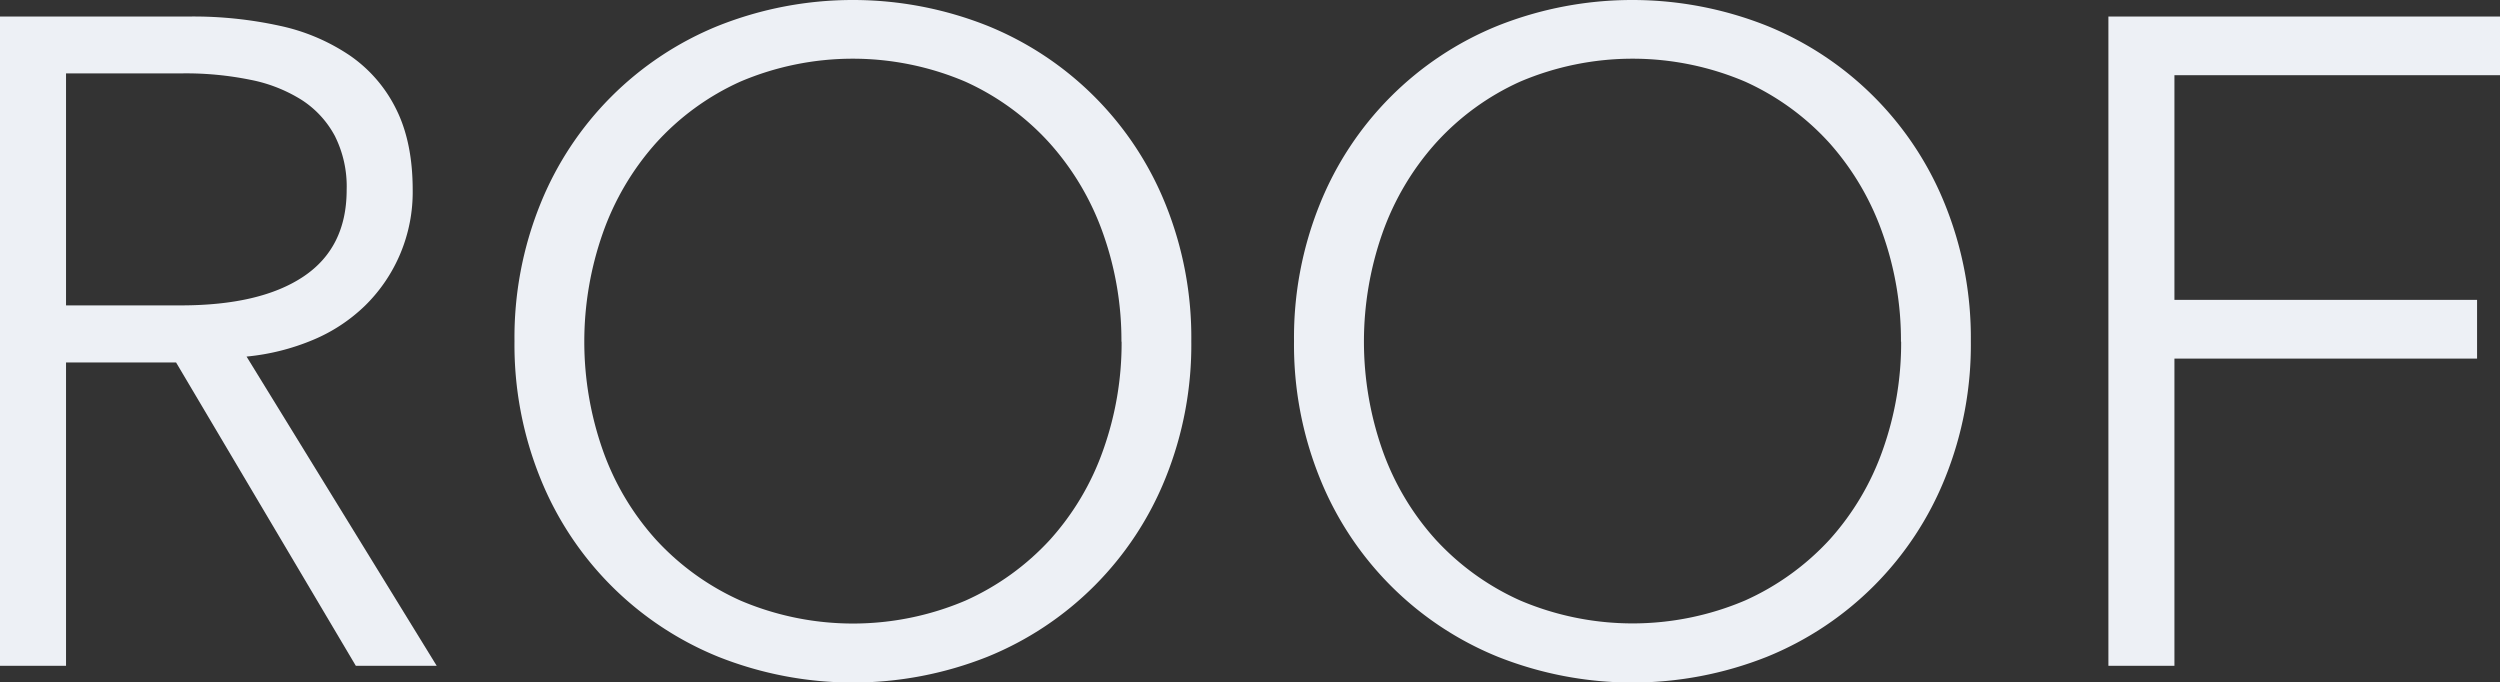 <svg xmlns="http://www.w3.org/2000/svg" viewBox="0 0 572.46 156.24"><rect x="0" y="0" width="572.46" height="156.24" fill="#333333" stroke="none"/><defs><style>.cls-1{fill:#edf0f5;}</style></defs><g id="レイヤー_2" data-name="レイヤー 2"><g id="レイヤー_2-2" data-name="レイヤー 2"><path class="cls-1" d="M15.12,152.46H0V3.78H43.68a92.33,92.33,0,0,1,20.26,2.1,45.69,45.69,0,0,1,16.17,6.83A32.12,32.12,0,0,1,90.72,25q3.78,7.56,3.78,18.48A36.41,36.41,0,0,1,83.58,70a38.26,38.26,0,0,1-12,7.87,52.1,52.1,0,0,1-15.12,3.78L100,152.46H81.48L40.32,83H15.12Zm0-82.53H41.37q18.27,0,28.14-6.62t9.87-19.84a25.73,25.73,0,0,0-2.73-12.39,22.34,22.34,0,0,0-7.56-8.19,34.43,34.43,0,0,0-11.76-4.62A74,74,0,0,0,42,16.8H15.12Z"/><path class="cls-1" d="M272.79,78.12a81.4,81.4,0,0,1-5.88,31.29,73.86,73.86,0,0,1-40.85,41,83.42,83.42,0,0,1-61.53,0,73.81,73.81,0,0,1-40.84-41,81.4,81.4,0,0,1-5.88-31.29,81.4,81.4,0,0,1,5.88-31.29A73.72,73.72,0,0,1,164.53,5.88a83.42,83.42,0,0,1,61.53,0,73.78,73.78,0,0,1,40.85,40.95A81.4,81.4,0,0,1,272.79,78.12Zm-16,.11a73,73,0,0,0-4.2-24.75,61.73,61.73,0,0,0-12.18-20.64A58.43,58.43,0,0,0,221,18.68a65.77,65.77,0,0,0-51.45,0,58.39,58.39,0,0,0-19.42,14.16A61.73,61.73,0,0,0,138,53.48,75,75,0,0,0,138,103a60.7,60.7,0,0,0,12.18,20.54,59,59,0,0,0,19.42,14,65.77,65.77,0,0,0,51.45,0,59,59,0,0,0,19.43-14A60.7,60.7,0,0,0,252.63,103,72.93,72.93,0,0,0,256.83,78.23Z"/><path class="cls-1" d="M451.29,78.12a81.4,81.4,0,0,1-5.88,31.29,73.86,73.86,0,0,1-40.85,41,83.42,83.42,0,0,1-61.53,0,73.81,73.81,0,0,1-40.84-41,81.4,81.4,0,0,1-5.88-31.29,81.4,81.4,0,0,1,5.88-31.29A73.72,73.72,0,0,1,343,5.88a83.42,83.42,0,0,1,61.53,0,73.78,73.78,0,0,1,40.85,40.95A81.4,81.4,0,0,1,451.29,78.12Zm-16,.11a73,73,0,0,0-4.2-24.75A61.73,61.73,0,0,0,419,32.84a58.54,58.54,0,0,0-19.43-14.16,65.77,65.77,0,0,0-51.45,0,58.39,58.39,0,0,0-19.42,14.16,61.73,61.73,0,0,0-12.18,20.64,75,75,0,0,0,0,49.49,60.7,60.7,0,0,0,12.18,20.54,59,59,0,0,0,19.42,14,65.77,65.77,0,0,0,51.45,0,59.1,59.1,0,0,0,19.43-14A60.7,60.7,0,0,0,431.13,103,72.93,72.93,0,0,0,435.33,78.23Z"/><path class="cls-1" d="M497.91,152.46H482.79V3.78h89.67V17.22H497.91V68.67h69.3V82.11h-69.3Z"/></g></g></svg>